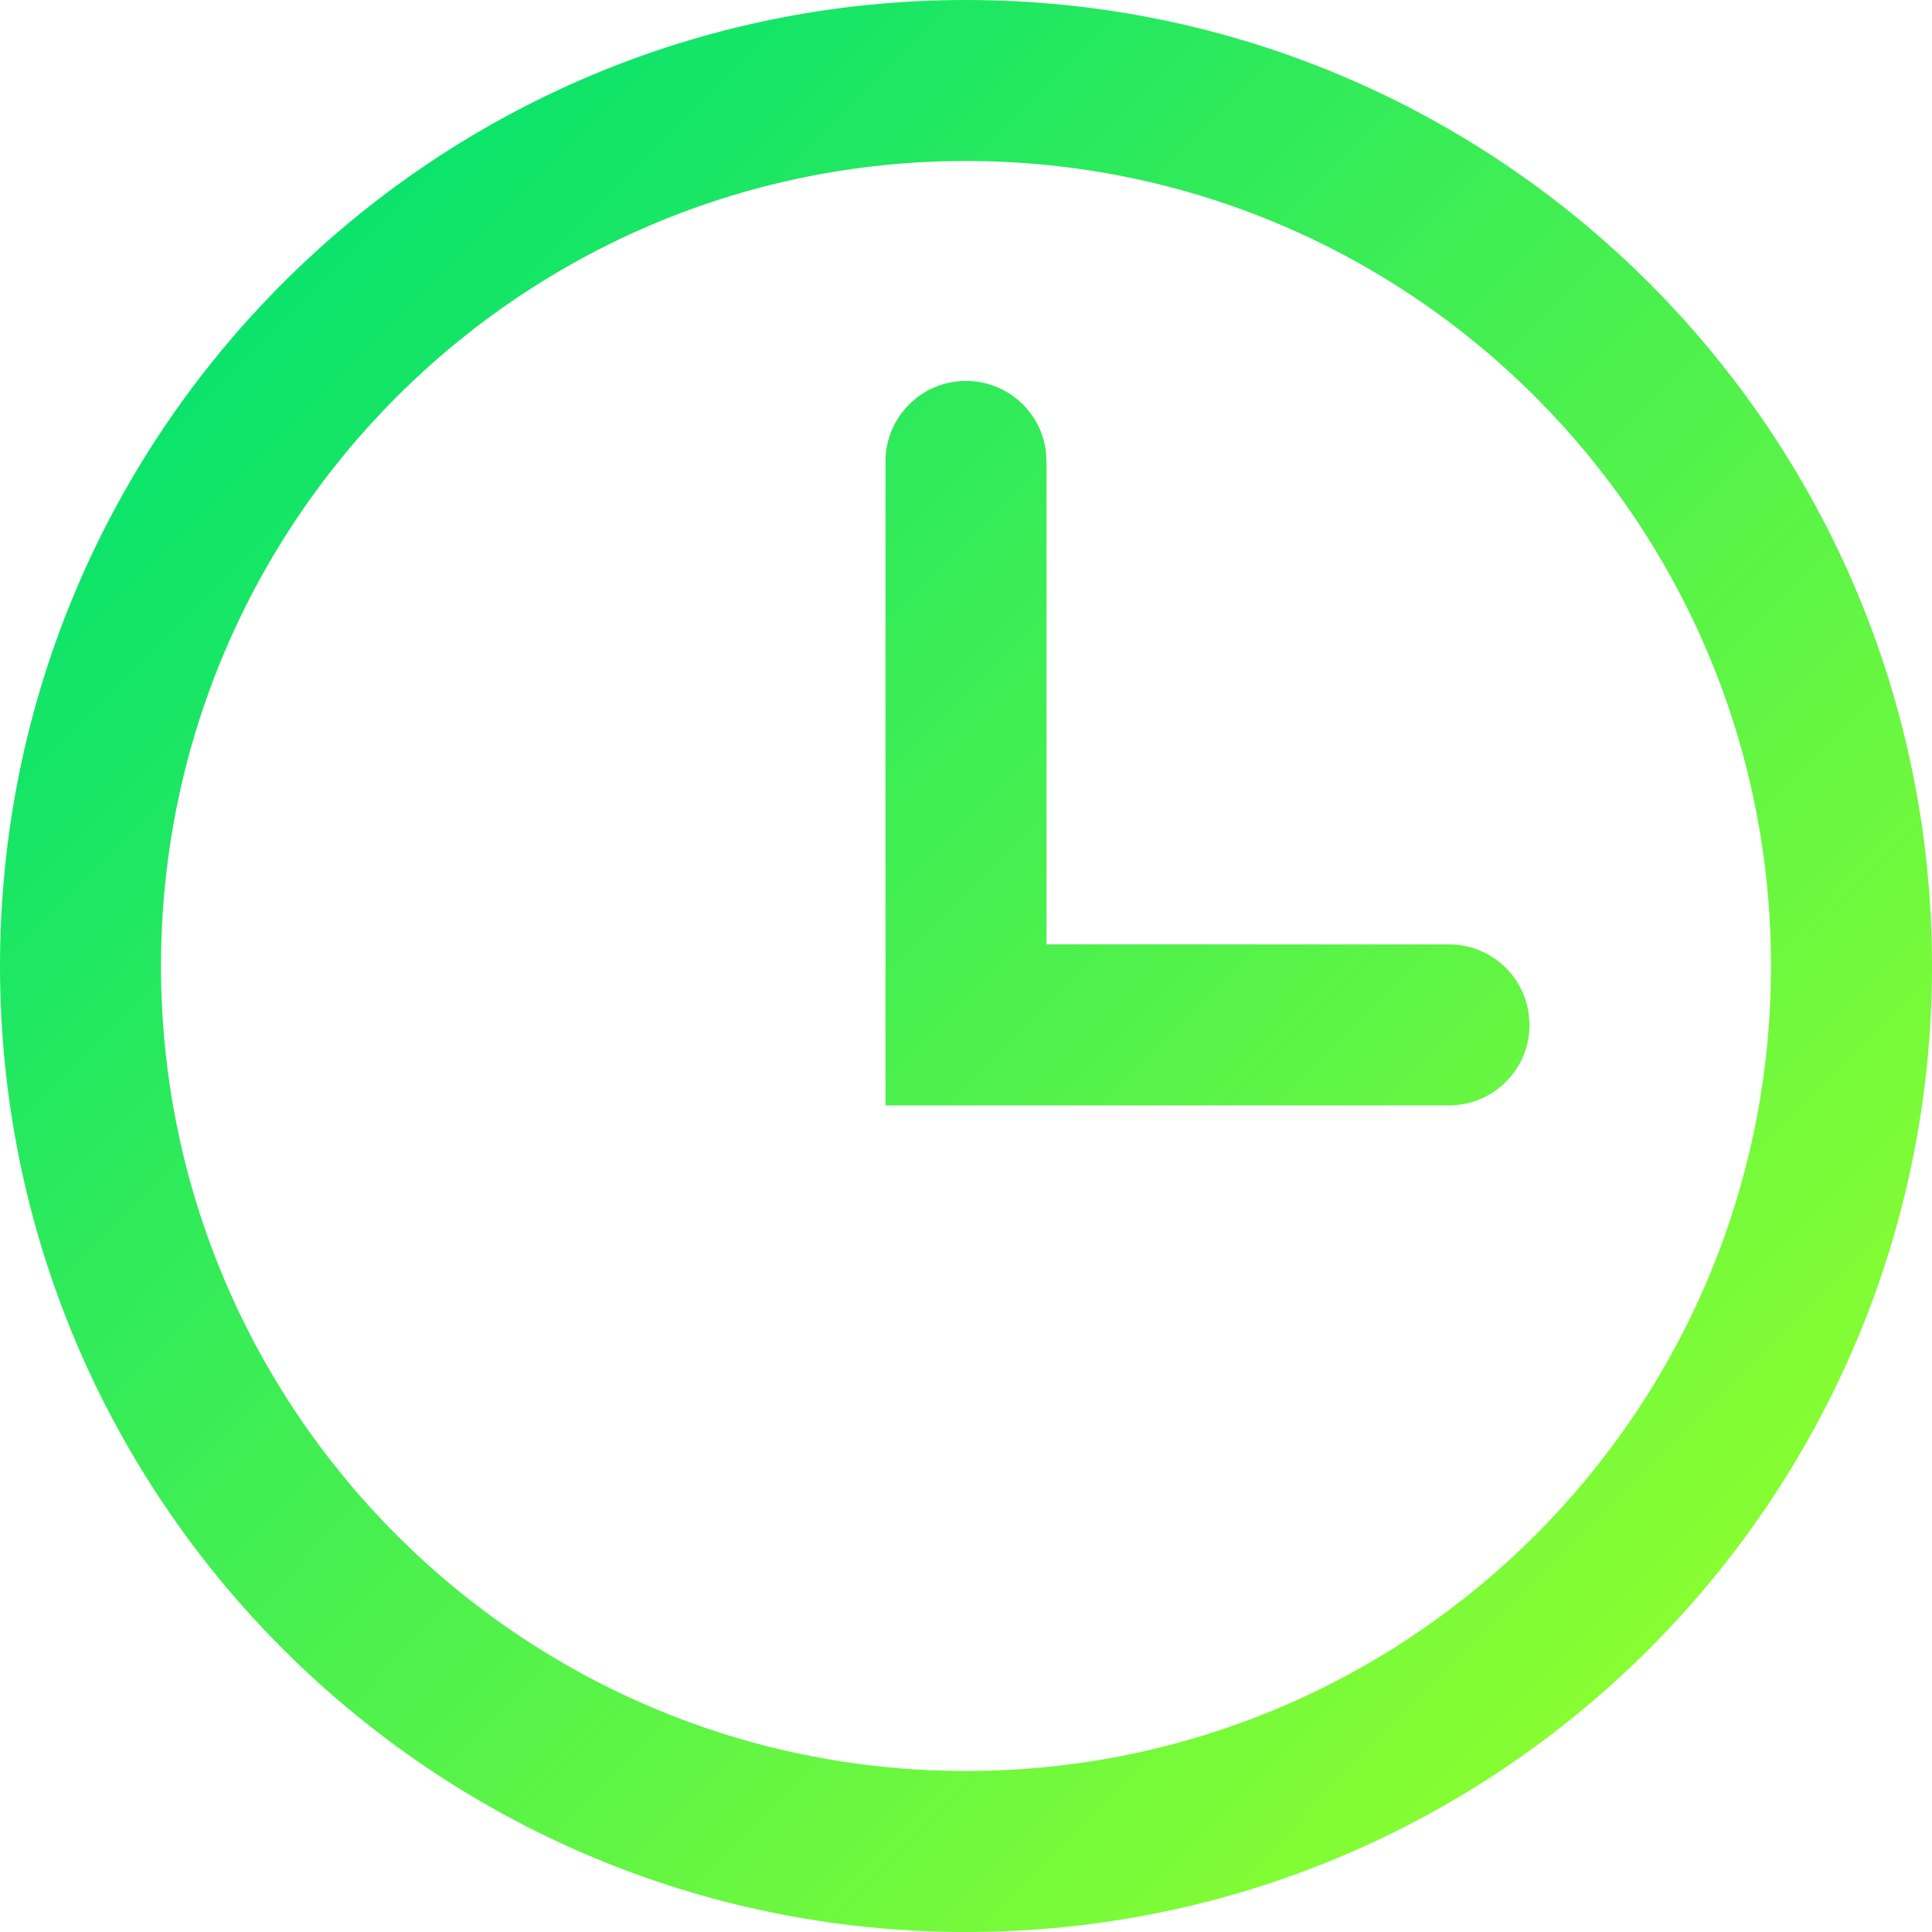 <svg xmlns="http://www.w3.org/2000/svg" width="24" height="24" viewBox="0 0 24 24">
  <defs>
    <linearGradient id="solicitudes-a" x1="11.717%" x2="89.975%" y1="11.832%" y2="89.641%">
      <stop offset="0%" stop-color="#05E26E"/>
      <stop offset="100%" stop-color="#90FF2E"/>
    </linearGradient>
  </defs>
  <path fill="url(#solicitudes-a)" d="M12,0 C18.627,0 24,5.373 24,12 C24,18.627 18.627,24 12,24 C5.373,24 0,18.627 0,12 C0,5.373 5.373,0 12,0 Z M12,2 C6.477,2 2,6.477 2,12 C2,17.523 6.477,22 12,22 C17.523,22 22,17.523 22,12 C22,6.477 17.523,2 12,2 Z M12,4.732 C12.513,4.732 12.936,5.118 12.993,5.615 L13,5.732 L13,11.731 L18,11.732 C18.513,11.732 18.936,12.118 18.993,12.615 L19,12.732 C19,13.245 18.614,13.667 18.117,13.725 L18,13.732 L11,13.732 L11,5.732 C11,5.179 11.448,4.732 12,4.732 Z"/>
</svg>
